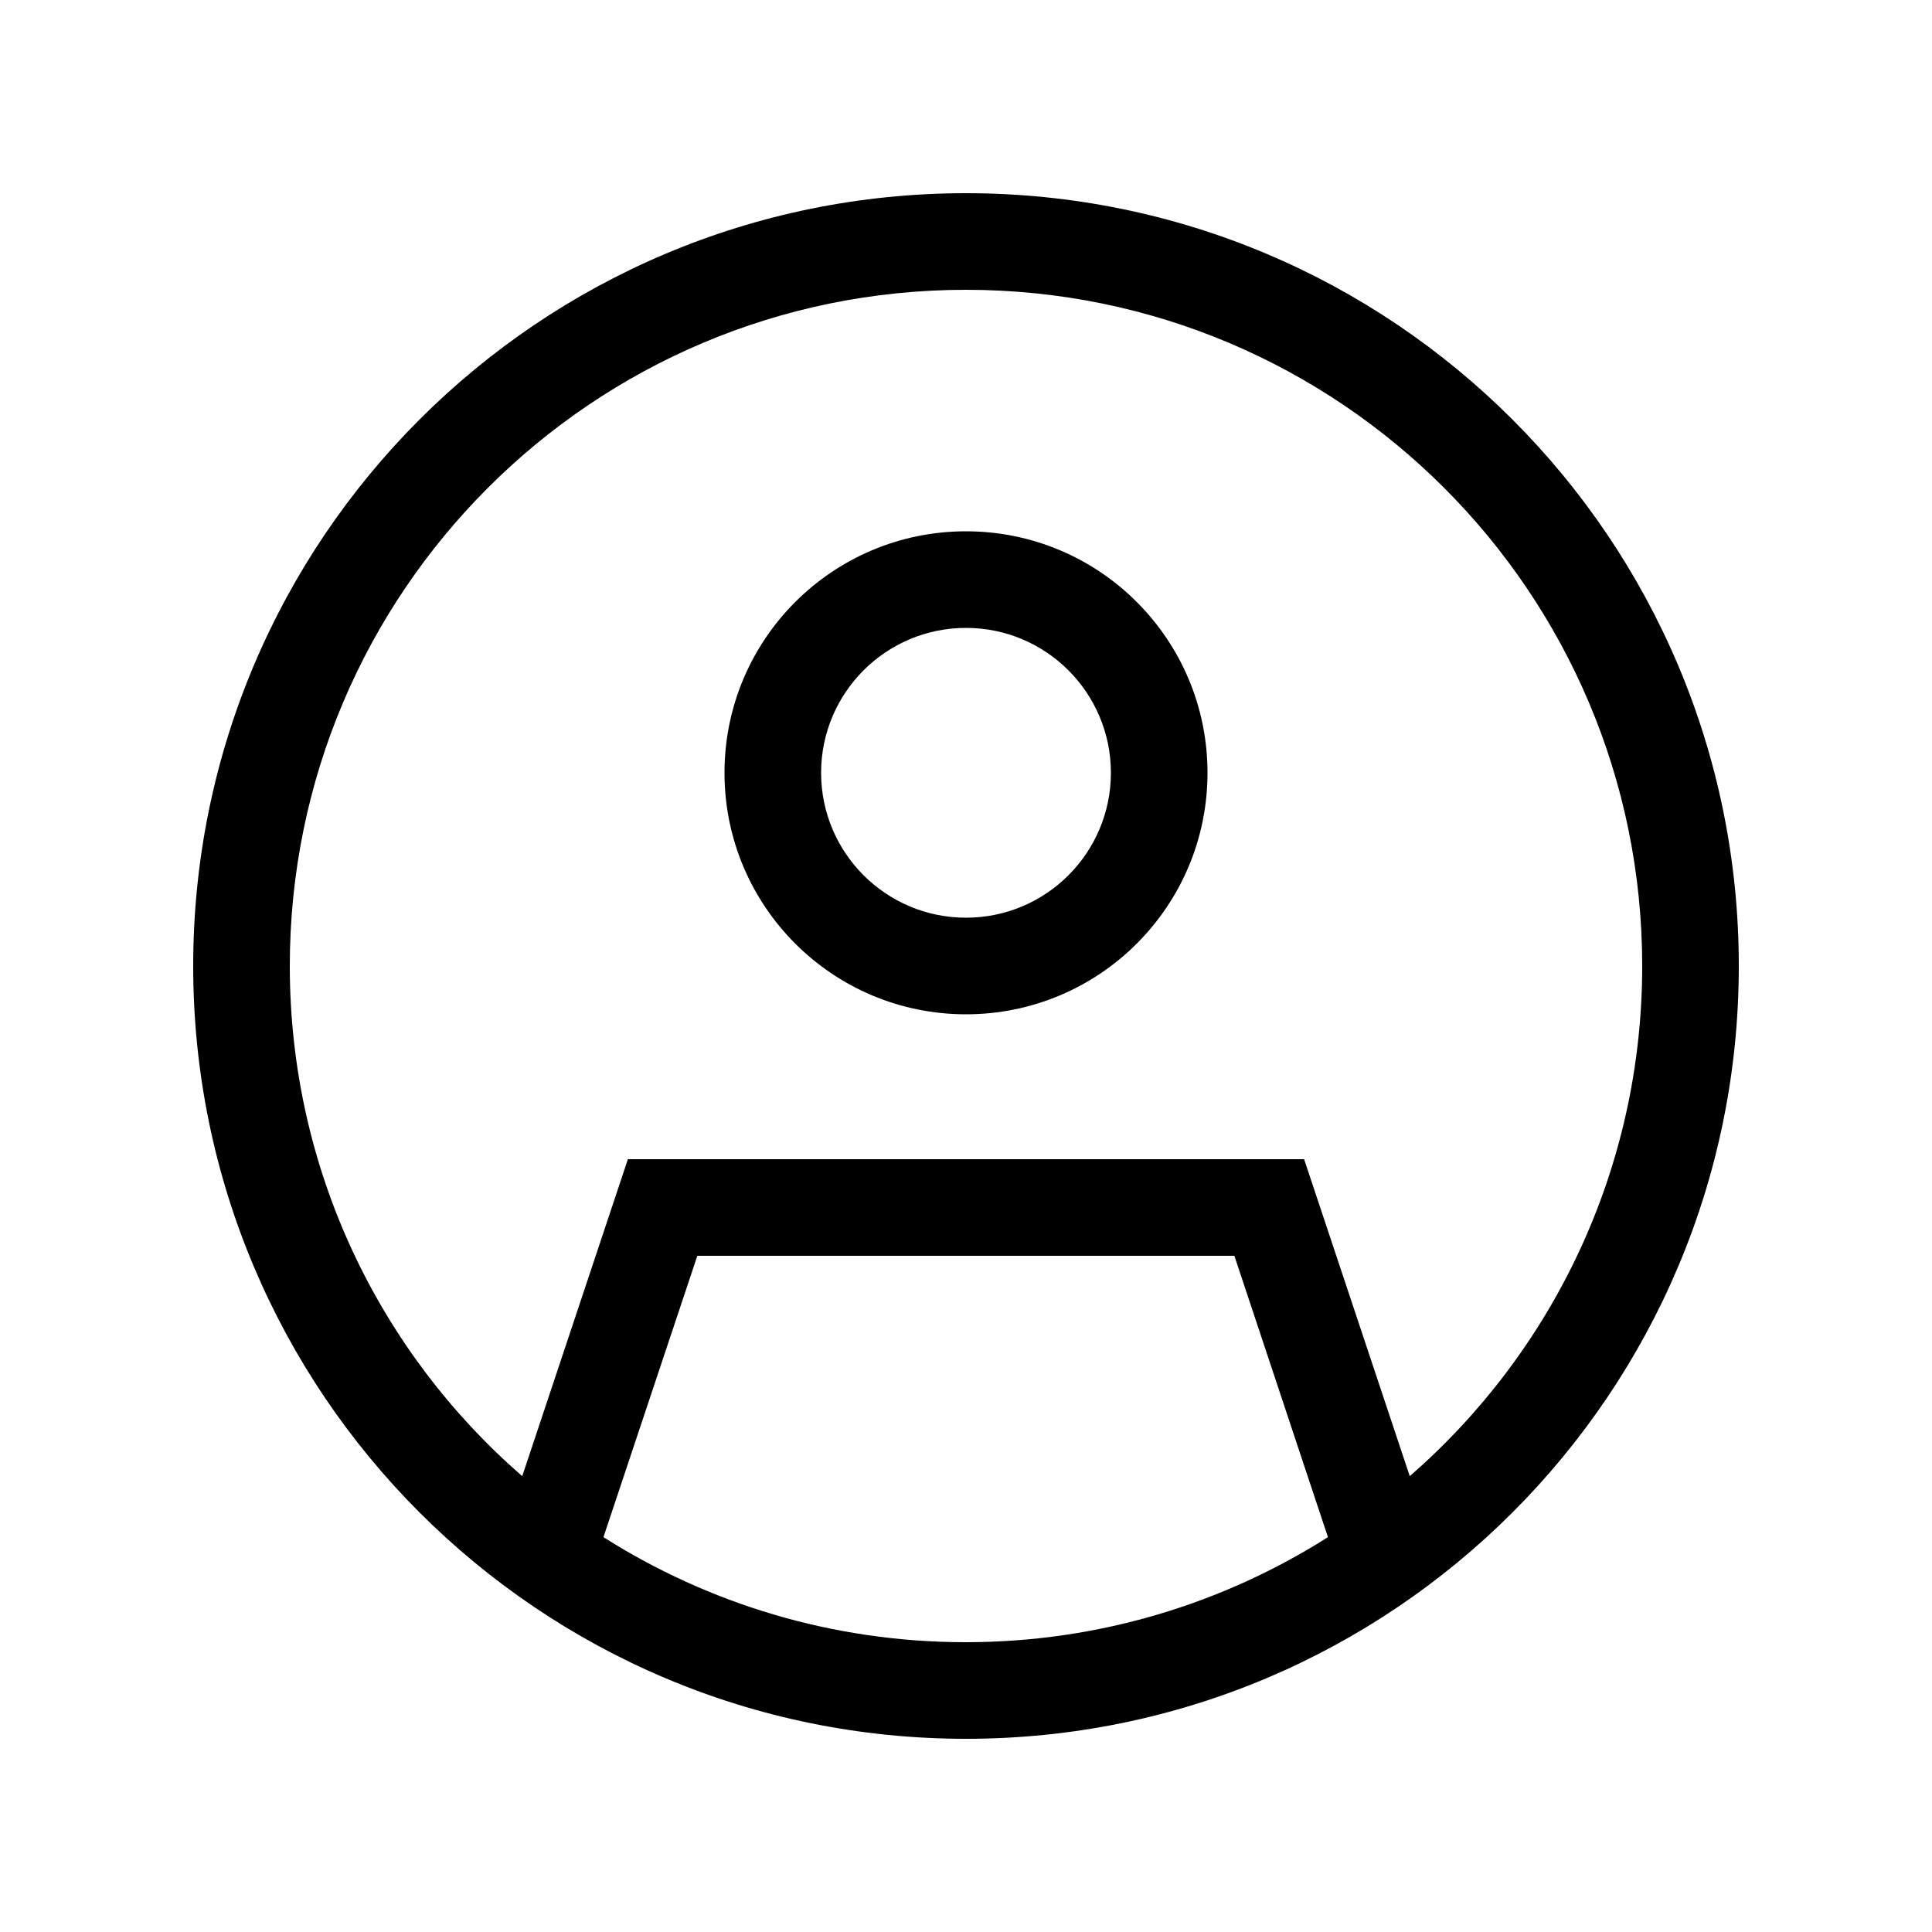 <svg xmlns="http://www.w3.org/2000/svg" viewBox="0 0 640 640"><!--! Font Awesome Pro 7.1.0 by @fontawesome - https://fontawesome.com License - https://fontawesome.com/license (Commercial License) Copyright 2025 Fonticons, Inc. --><path fill="currentColor" d="M544 320C544 196.3 443.7 96 320 96C196.3 96 96 196.3 96 320C96 387.5 125.8 448 173 489L208 384L432 384L467 489C514.2 447.9 544 387.4 544 320zM408.9 416L231 416L199.9 509.2C234.6 531.2 275.8 544 319.9 544C364 544 405.2 531.2 439.9 509.2L408.9 416zM64 320C64 178.6 178.6 64 320 64C461.4 64 576 178.6 576 320C576 461.4 461.4 576 320 576C178.6 576 64 461.4 64 320zM272 256C272 282.5 293.5 304 320 304C346.5 304 368 282.5 368 256C368 229.5 346.5 208 320 208C293.5 208 272 229.5 272 256zM320 336C275.8 336 240 300.2 240 256C240 211.8 275.8 176 320 176C364.2 176 400 211.8 400 256C400 300.2 364.2 336 320 336z"/></svg>